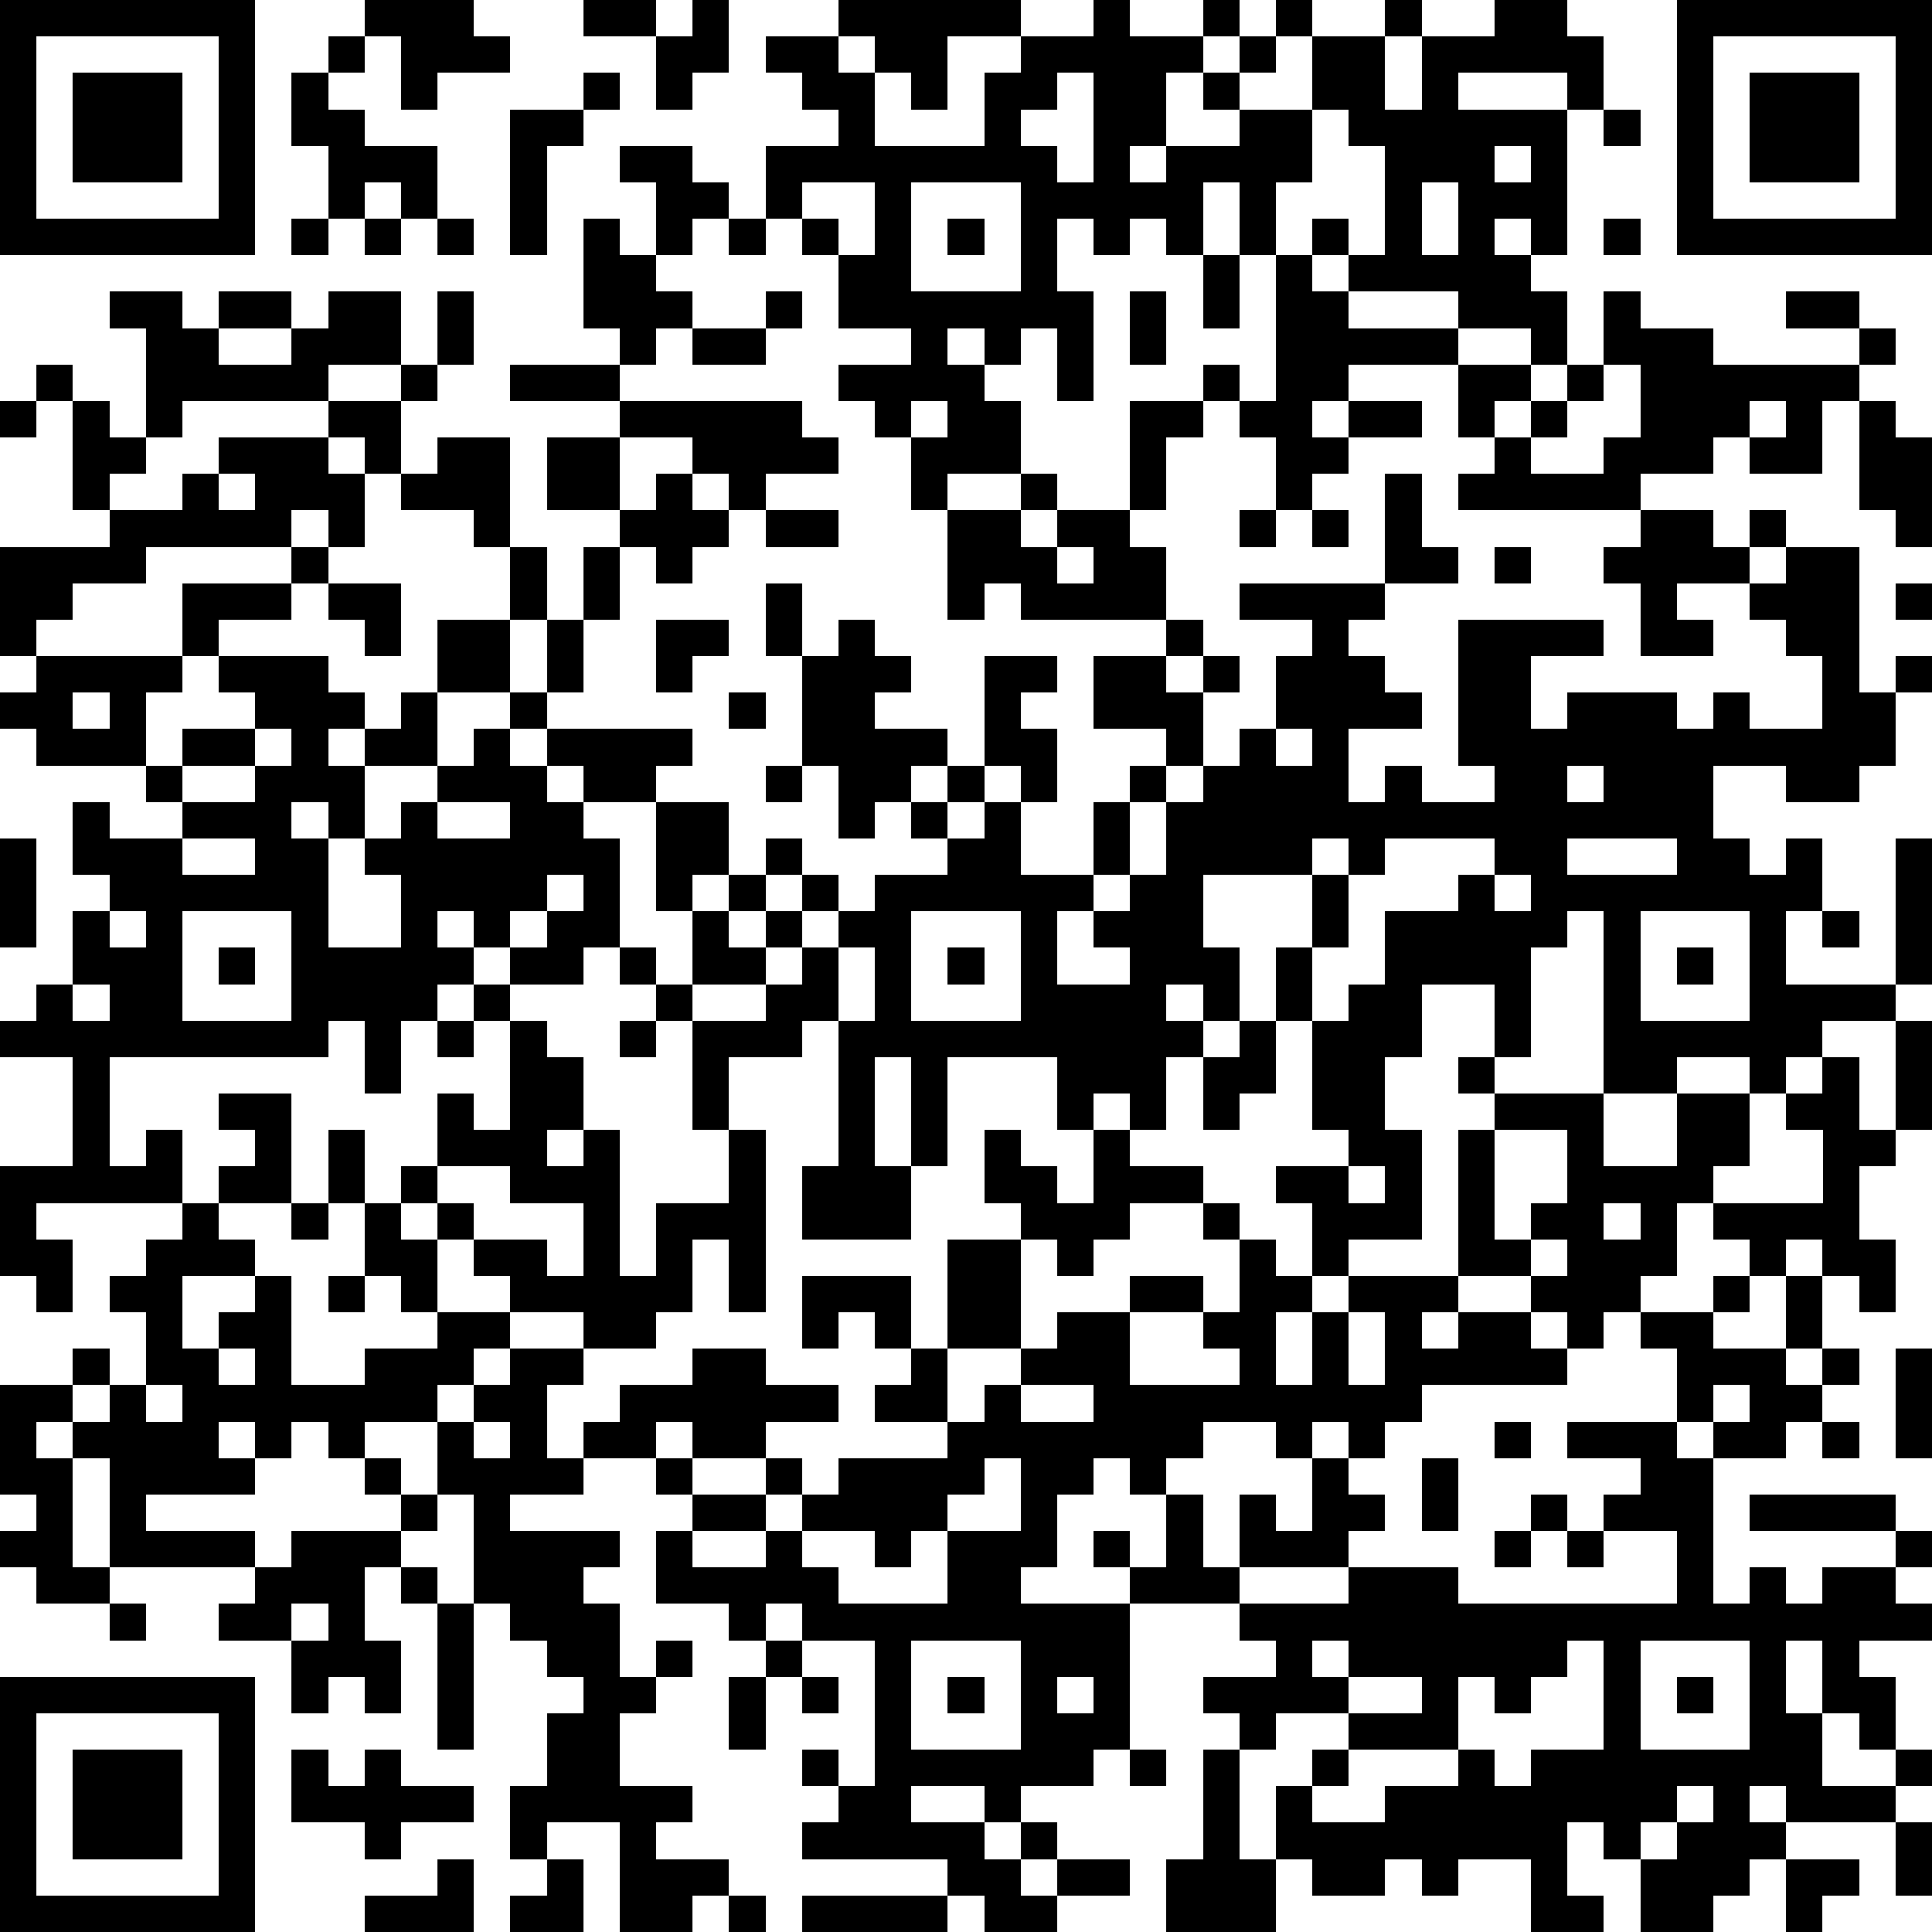 <?xml version="1.0" standalone="yes"?><svg version="1.1" xmlns="http://www.w3.org/2000/svg" xmlns:xlink="http://www.w3.org/1999/xlink" xmlns:ev="http://www.w3.org/2001/xml-events" width="212" height="212" shape-rendering="crispEdges"><path d="M0 0h7v7h-7zM10 0h3v1h1v1h-2v1h-1v-2h-1zM16 0h2v1h-2zM19 0h1v2h-1v1h-1v-2h1zM23 0h5v1h-2v2h-1v-1h-1v-1h-1zM30 0h1v1h2v-1h1v1h-1v1h-1v2h-1v1h1v-1h2v-1h-1v-1h1v-1h1v-1h1v1h-1v1h-1v1h2v-2h2v-1h1v1h-1v2h1v-2h2v-1h2v1h1v2h-1v-1h-3v1h3v4h-1v-1h-1v1h1v1h1v2h-1v-1h-2v-1h-3v-1h-1v-1h1v1h1v-3h-1v-1h-1v2h-1v2h-1v-2h-1v2h-1v-1h-1v1h-1v-1h-1v2h1v3h-1v-2h-1v1h-1v-1h-1v1h1v1h1v2h-2v1h-1v-2h-1v-1h-1v-1h2v-1h-2v-2h-1v-1h-1v-2h2v-1h-1v-1h-1v-1h2v1h1v2h3v-2h1v-1h2zM46 0h7v7h-7zM1 1v5h5v-5zM9 1h1v1h-1zM47 1v5h5v-5zM2 2h3v3h-3zM8 2h1v1h1v1h2v2h-1v-1h-1v1h-1v-2h-1zM16 2h1v1h-1zM29 2v1h-1v1h1v1h1v-3zM48 2h3v3h-3zM14 3h2v1h-1v3h-1zM44 3h1v1h-1zM17 4h2v1h1v1h-1v1h-1v-2h-1zM41 4v1h1v-1zM22 5v1h1v1h1v-2zM25 5v3h3v-3zM39 5v2h1v-2zM8 6h1v1h-1zM10 6h1v1h-1zM12 6h1v1h-1zM16 6h1v1h1v1h1v1h-1v1h-1v-1h-1zM20 6h1v1h-1zM26 6h1v1h-1zM44 6h1v1h-1zM33 7h1v2h-1zM35 7h1v1h1v1h3v1h-3v1h-1v1h1v-1h2v1h-2v1h-1v1h-1v-2h-1v-1h-1v-1h1v1h1zM3 8h2v1h1v-1h2v1h-2v1h2v-1h1v-1h2v2h-2v1h-4v1h-1v-3h-1zM12 8h1v2h-1zM21 8h1v1h-1zM31 8h1v2h-1zM44 8h1v1h2v1h4v-1h-2v-1h2v1h1v1h-1v1h-1v2h-2v-1h-1v1h-2v1h-5v-1h1v-1h-1v-2h2v1h-1v1h1v-1h1v-1h1zM19 9h2v1h-2zM1 10h1v1h-1zM11 10h1v1h-1zM14 10h3v1h-3zM44 10v1h-1v1h-1v1h2v-1h1v-2zM0 11h1v1h-1zM2 11h1v1h1v1h-1v1h-1zM9 11h2v2h-1v-1h-1zM17 11h5v1h1v1h-2v1h-1v-1h-1v-1h-2zM25 11v1h1v-1zM31 11h2v1h-1v2h-1zM48 11v1h1v-1zM51 11h1v1h1v3h-1v-1h-1zM6 12h3v1h1v2h-1v-1h-1v1h-4v1h-2v1h-1v1h-1v-3h3v-1h2v-1h1zM12 12h2v3h-1v-1h-2v-1h1zM15 12h2v2h-2zM6 13v1h1v-1zM18 13h1v1h1v1h-1v1h-1v-1h-1v-1h1zM28 13h1v1h-1zM38 13h1v2h1v1h-2zM21 14h2v1h-2zM26 14h2v1h1v-1h2v1h1v2h-4v-1h-1v1h-1zM34 14h1v1h-1zM36 14h1v1h-1zM45 14h2v1h1v-1h1v1h-1v1h-2v1h1v1h-2v-2h-1v-1h1zM8 15h1v1h-1zM14 15h1v2h-1zM16 15h1v2h-1zM29 15v1h1v-1zM41 15h1v1h-1zM49 15h2v4h1v-1h1v1h-1v2h-1v1h-2v-1h-2v2h1v1h1v-1h1v2h-1v2h3v-4h1v4h-1v1h-2v1h-1v1h-1v-1h-2v1h-2v-5h-1v1h-1v3h-1v-2h-2v2h-1v2h1v3h-2v1h-1v-2h-1v-1h2v-1h-1v-3h-1v-2h1v-2h-3v2h1v2h-1v-1h-1v1h1v1h-1v2h-1v-1h-1v1h-1v-2h-3v3h-1v-3h-1v3h1v2h-3v-2h1v-4h-1v1h-2v2h-1v-3h-1v-1h-1v-1h-1v1h-2v-1h-1v-1h-1v1h1v1h-1v1h-1v2h-1v-2h-1v1h-6v3h1v-1h1v2h-4v1h1v2h-1v-1h-1v-3h2v-3h-2v-1h1v-1h1v-2h1v-1h-1v-2h1v1h2v-1h-1v-1h-3v-1h-1v-1h1v-1h4v-2h3v1h-2v1h-1v1h-1v2h1v-1h2v-1h-1v-1h3v1h1v1h-1v1h1v-1h1v-1h1v-2h2v2h-2v2h-2v2h-1v-1h-1v1h1v3h2v-2h-1v-1h1v-1h1v-1h1v-1h1v-1h1v-2h1v2h-1v1h-1v1h1v-1h4v1h-1v1h-2v-1h-1v1h1v1h1v3h1v1h1v-2h-1v-3h2v2h-1v1h1v-1h1v-1h1v1h-1v1h-1v1h1v-1h1v-1h1v1h-1v1h-1v1h-2v1h2v-1h1v-1h1v-1h1v-1h2v-1h-1v-1h-1v1h-1v-2h-1v-3h-1v-2h1v2h1v-1h1v1h1v1h-1v1h2v1h-1v1h1v-1h1v-3h2v1h-1v1h1v2h-1v-1h-1v1h-1v1h1v-1h1v2h2v-2h1v-1h1v-1h-2v-2h2v-1h1v1h-1v1h1v-1h1v1h-1v2h-1v1h-1v2h-1v1h-1v2h2v-1h-1v-1h1v-1h1v-2h1v-1h1v-1h1v-2h1v-1h-2v-1h4v1h-1v1h1v1h1v1h-2v2h1v-1h1v1h2v-1h-1v-4h4v1h-2v2h1v-1h3v1h1v-1h1v1h2v-2h-1v-1h-1v-1h1zM9 16h2v2h-1v-1h-1zM52 16h1v1h-1zM18 17h2v1h-1v1h-1zM2 19v1h1v-1zM20 19h1v1h-1zM7 20v1h-2v1h2v-1h1v-1zM35 20v1h1v-1zM21 21h1v1h-1zM43 21v1h1v-1zM12 22v1h2v-1zM0 23h1v3h-1zM5 23v1h2v-1zM36 23v1h1v-1zM38 23v1h-1v2h-1v2h1v-1h1v-2h2v-1h1v-1zM43 23v1h3v-1zM15 24v1h-1v1h1v-1h1v-1zM41 24v1h1v-1zM3 25v1h1v-1zM5 25v3h3v-3zM25 25v3h3v-3zM45 25v3h3v-3zM50 25h1v1h-1zM6 26h1v1h-1zM23 26v2h1v-2zM26 26h1v1h-1zM46 26h1v1h-1zM2 27v1h1v-1zM13 27h1v1h-1zM12 28h1v1h-1zM14 28h1v1h1v2h-1v1h1v-1h1v4h1v-2h2v-2h1v5h-1v-2h-1v2h-1v1h-2v-1h-2v-1h-1v-1h-1v-1h-1v-1h1v-2h1v1h1zM17 28h1v1h-1zM34 28h1v2h-1v1h-1v-2h1zM52 28h1v3h-1zM40 29h1v1h-1zM50 29h1v2h1v1h-1v2h1v2h-1v-1h-1v-1h-1v1h-1v-1h-1v-1h-1v2h-1v1h-1v1h-1v-1h-1v-1h-2v-4h1v-1h3v2h2v-2h2v2h-1v1h3v-2h-1v-1h1zM6 30h2v3h-2v-1h1v-1h-1zM9 31h1v2h-1zM27 31h1v1h1v1h1v-2h1v1h2v1h-2v1h-1v1h-1v-1h-1v-1h-1zM41 31v3h1v-1h1v-2zM12 32v1h1v1h2v1h1v-2h-2v-1zM37 32v1h1v-1zM5 33h1v1h1v1h-2v2h1v-1h1v-1h1v3h2v-1h2v-1h-1v-1h-1v-2h1v1h1v2h2v1h-1v1h-1v1h-2v1h-1v-1h-1v1h-1v-1h-1v1h1v1h-3v1h3v1h-4v-3h-1v-1h-1v1h1v3h1v1h-2v-1h-1v-1h1v-1h-1v-3h2v-1h1v1h-1v1h1v-1h1v-2h-1v-1h1v-1h1zM8 33h1v1h-1zM33 33h1v1h-1zM44 33v1h1v-1zM26 34h2v3h-2zM34 34h1v1h1v1h-1v2h1v-2h1v-1h3v1h-1v1h1v-1h2v1h1v1h-4v1h-1v1h-1v-1h-1v1h-1v-1h-2v1h-1v1h-1v-1h-1v1h-1v2h-1v1h3v-1h-1v-1h1v1h1v-2h1v2h1v-2h1v1h1v-2h1v1h1v1h-1v1h-3v1h-3v4h-1v1h-2v1h-1v-1h-2v1h2v1h1v-1h1v1h-1v1h1v-1h2v1h-2v1h-2v-1h-1v-1h-4v-1h1v-1h-1v-1h1v1h1v-4h-2v-1h-1v1h-1v-1h-2v-2h1v-1h-1v-1h-2v-1h1v-1h2v-1h2v1h2v1h-2v1h-2v-1h-1v1h1v1h2v-1h1v1h-1v1h-2v1h2v-1h1v-1h1v-1h3v-1h-2v-1h1v-1h-1v-1h-1v1h-1v-2h3v2h1v2h1v-1h1v-1h1v-1h2v-1h2v1h-2v2h3v-1h-1v-1h1zM42 34v1h1v-1zM9 35h1v1h-1zM47 35h1v1h-1zM49 35h1v2h-1zM37 36v2h1v-2zM45 36h2v1h2v1h1v-1h1v1h-1v1h-1v1h-2v-1h-1v-2h-1zM6 37v1h1v-1zM14 37h2v1h-1v2h1v1h-2v1h3v1h-1v1h1v2h1v-1h1v1h-1v1h-1v2h2v1h-1v1h2v1h-1v1h-2v-3h-2v1h-1v-2h1v-2h1v-1h-1v-1h-1v-1h-1v-3h-1v-2h1v-1h1zM52 37h1v3h-1zM4 38v1h1v-1zM28 38v1h2v-1zM47 38v1h1v-1zM13 39v1h1v-1zM41 39h1v1h-1zM43 39h3v1h1v4h1v-1h1v1h1v-1h2v-1h-4v-1h4v1h1v1h-1v1h1v1h-2v1h1v2h-1v-1h-1v-2h-1v2h1v2h2v-1h1v1h-1v1h-3v-1h-1v1h1v1h-1v1h-1v1h-2v-2h-1v-1h-1v2h1v1h-2v-2h-2v1h-1v-1h-1v1h-2v-1h-1v-2h1v-1h1v-1h-2v1h-1v-1h-1v-1h2v-1h-1v-1h3v-1h3v1h6v-2h-2v-1h1v-1h-2zM50 39h1v1h-1zM10 40h1v1h-1zM27 40v1h-1v1h-1v1h-1v-1h-2v1h1v1h3v-2h2v-2zM39 40h1v2h-1zM11 41h1v1h-1zM42 41h1v1h-1zM8 42h3v1h-1v2h1v2h-1v-1h-1v1h-1v-2h-2v-1h1v-1h1zM41 42h1v1h-1zM43 42h1v1h-1zM11 43h1v1h-1zM3 44h1v1h-1zM8 44v1h1v-1zM12 44h1v4h-1zM21 45h1v1h-1zM25 45v3h3v-3zM36 45v1h1v-1zM43 45v1h-1v1h-1v-1h-1v2h-3v1h-1v1h2v-1h2v-1h1v1h1v-1h2v-3zM45 45v3h3v-3zM0 46h7v7h-7zM20 46h1v2h-1zM22 46h1v1h-1zM26 46h1v1h-1zM29 46v1h1v-1zM37 46v1h2v-1zM46 46h1v1h-1zM1 47v5h5v-5zM2 48h3v3h-3zM8 48h1v1h1v-1h1v1h2v1h-2v1h-1v-1h-2zM31 48h1v1h-1zM33 48h1v3h1v2h-3v-2h1zM46 49v1h-1v1h1v-1h1v-1zM52 50h1v2h-1zM12 51h1v2h-3v-1h2zM15 51h1v2h-2v-1h1zM49 51h2v1h-1v1h-1zM20 52h1v1h-1zM22 52h4v1h-4z" style="fill:#000" transform="translate(0,0) scale(4)"/></svg>